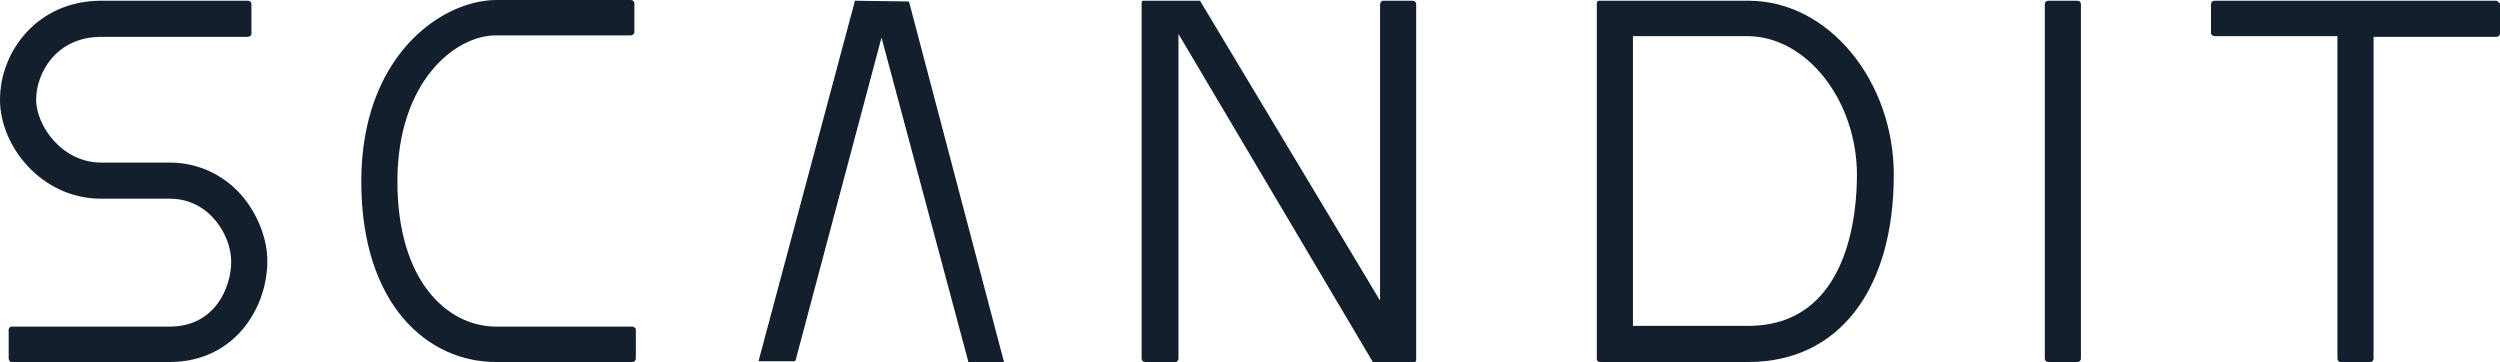 <svg xmlns="http://www.w3.org/2000/svg" xml:space="preserve" viewBox="0 0 346 50.1"><path d="M345.5.1h-39c-.3 0-.5.2-.5.5v4c0 .2.3.4.5.4h17v44.6c0 .3.2.5.4.5h4.2c.2 0 .4-.2.4-.5V5.1h17c.3 0 .5-.2.5-.5v-4c0-.2-.3-.4-.5-.5M288 .6c0-.3-.2-.5-.5-.5h-4c-.3 0-.5.2-.5.5v49c0 .3.2.5.5.5h4c.3 0 .5-.2.5-.5zm-46.2 44.5H226V5h15.8c8.3 0 15.2 9 15.2 19.2 0 5-1 21-15.2 20.9m0-45h-20.5s-.3 0-.3.4v49.1c0 .4.2.5.5.5H242c12.4 0 20.1-9.9 20.1-25.9 0-13-9-24.1-20.1-24.1m-46.4 0h-4.2c-.2 0-.4.3-.4.5v41L166.2.3c0-.1-.1-.2-.2-.2h-7.8s-.2 0-.2.3v49.2c0 .3.2.5.5.5h4c.3.1.5-.1.6-.4v-45L190 50.1h5.7c.3 0 .3-.2.3-.2V.6c0-.3-.2-.5-.5-.5m-69.8.1-7.3-.1c-.1 0-.1 0-.1.1L105 49.9s0 .1.1.1h4.8l.2-.1L122 5.2 134 50v.1h4.9c.1 0 0-.2 0-.2L125.8.2zm-38.2 45h-19C61.9 45.1 55 38.9 55 25.1S63 4.9 68.6 4.9h18.7c.2 0 .5-.2.5-.4v-4c0-.3-.2-.5-.5-.5H68.6C60.9.1 50 7.9 50 25.1s9.3 25 18.6 25h18.9c.3 0 .5-.2.5-.5v-4c0-.2-.3-.4-.5-.4m-64-22.7H14c-5.5 0-9-5.2-9-8.7 0-3.7 2.8-8.7 9-8.7h20.3c.2 0 .5-.2.5-.4V.6c0-.3-.2-.5-.5-.5H14C5.2.1 0 7.1 0 13.8c0 6.5 5.8 13.7 14 13.7h9.5c5.5 0 8.5 5.1 8.5 8.7 0 3.5-2.2 9-8.5 9H1.6c-.2 0-.4.2-.4.4v4c0 .3.2.5.4.5h21.9c8.8 0 13.5-7.3 13.5-14 0-3-1.3-6.4-3.5-9-2.5-2.9-6.1-4.6-10-4.6" style="fill-rule:evenodd;clip-rule:evenodd;fill:#141f2e"/></svg>